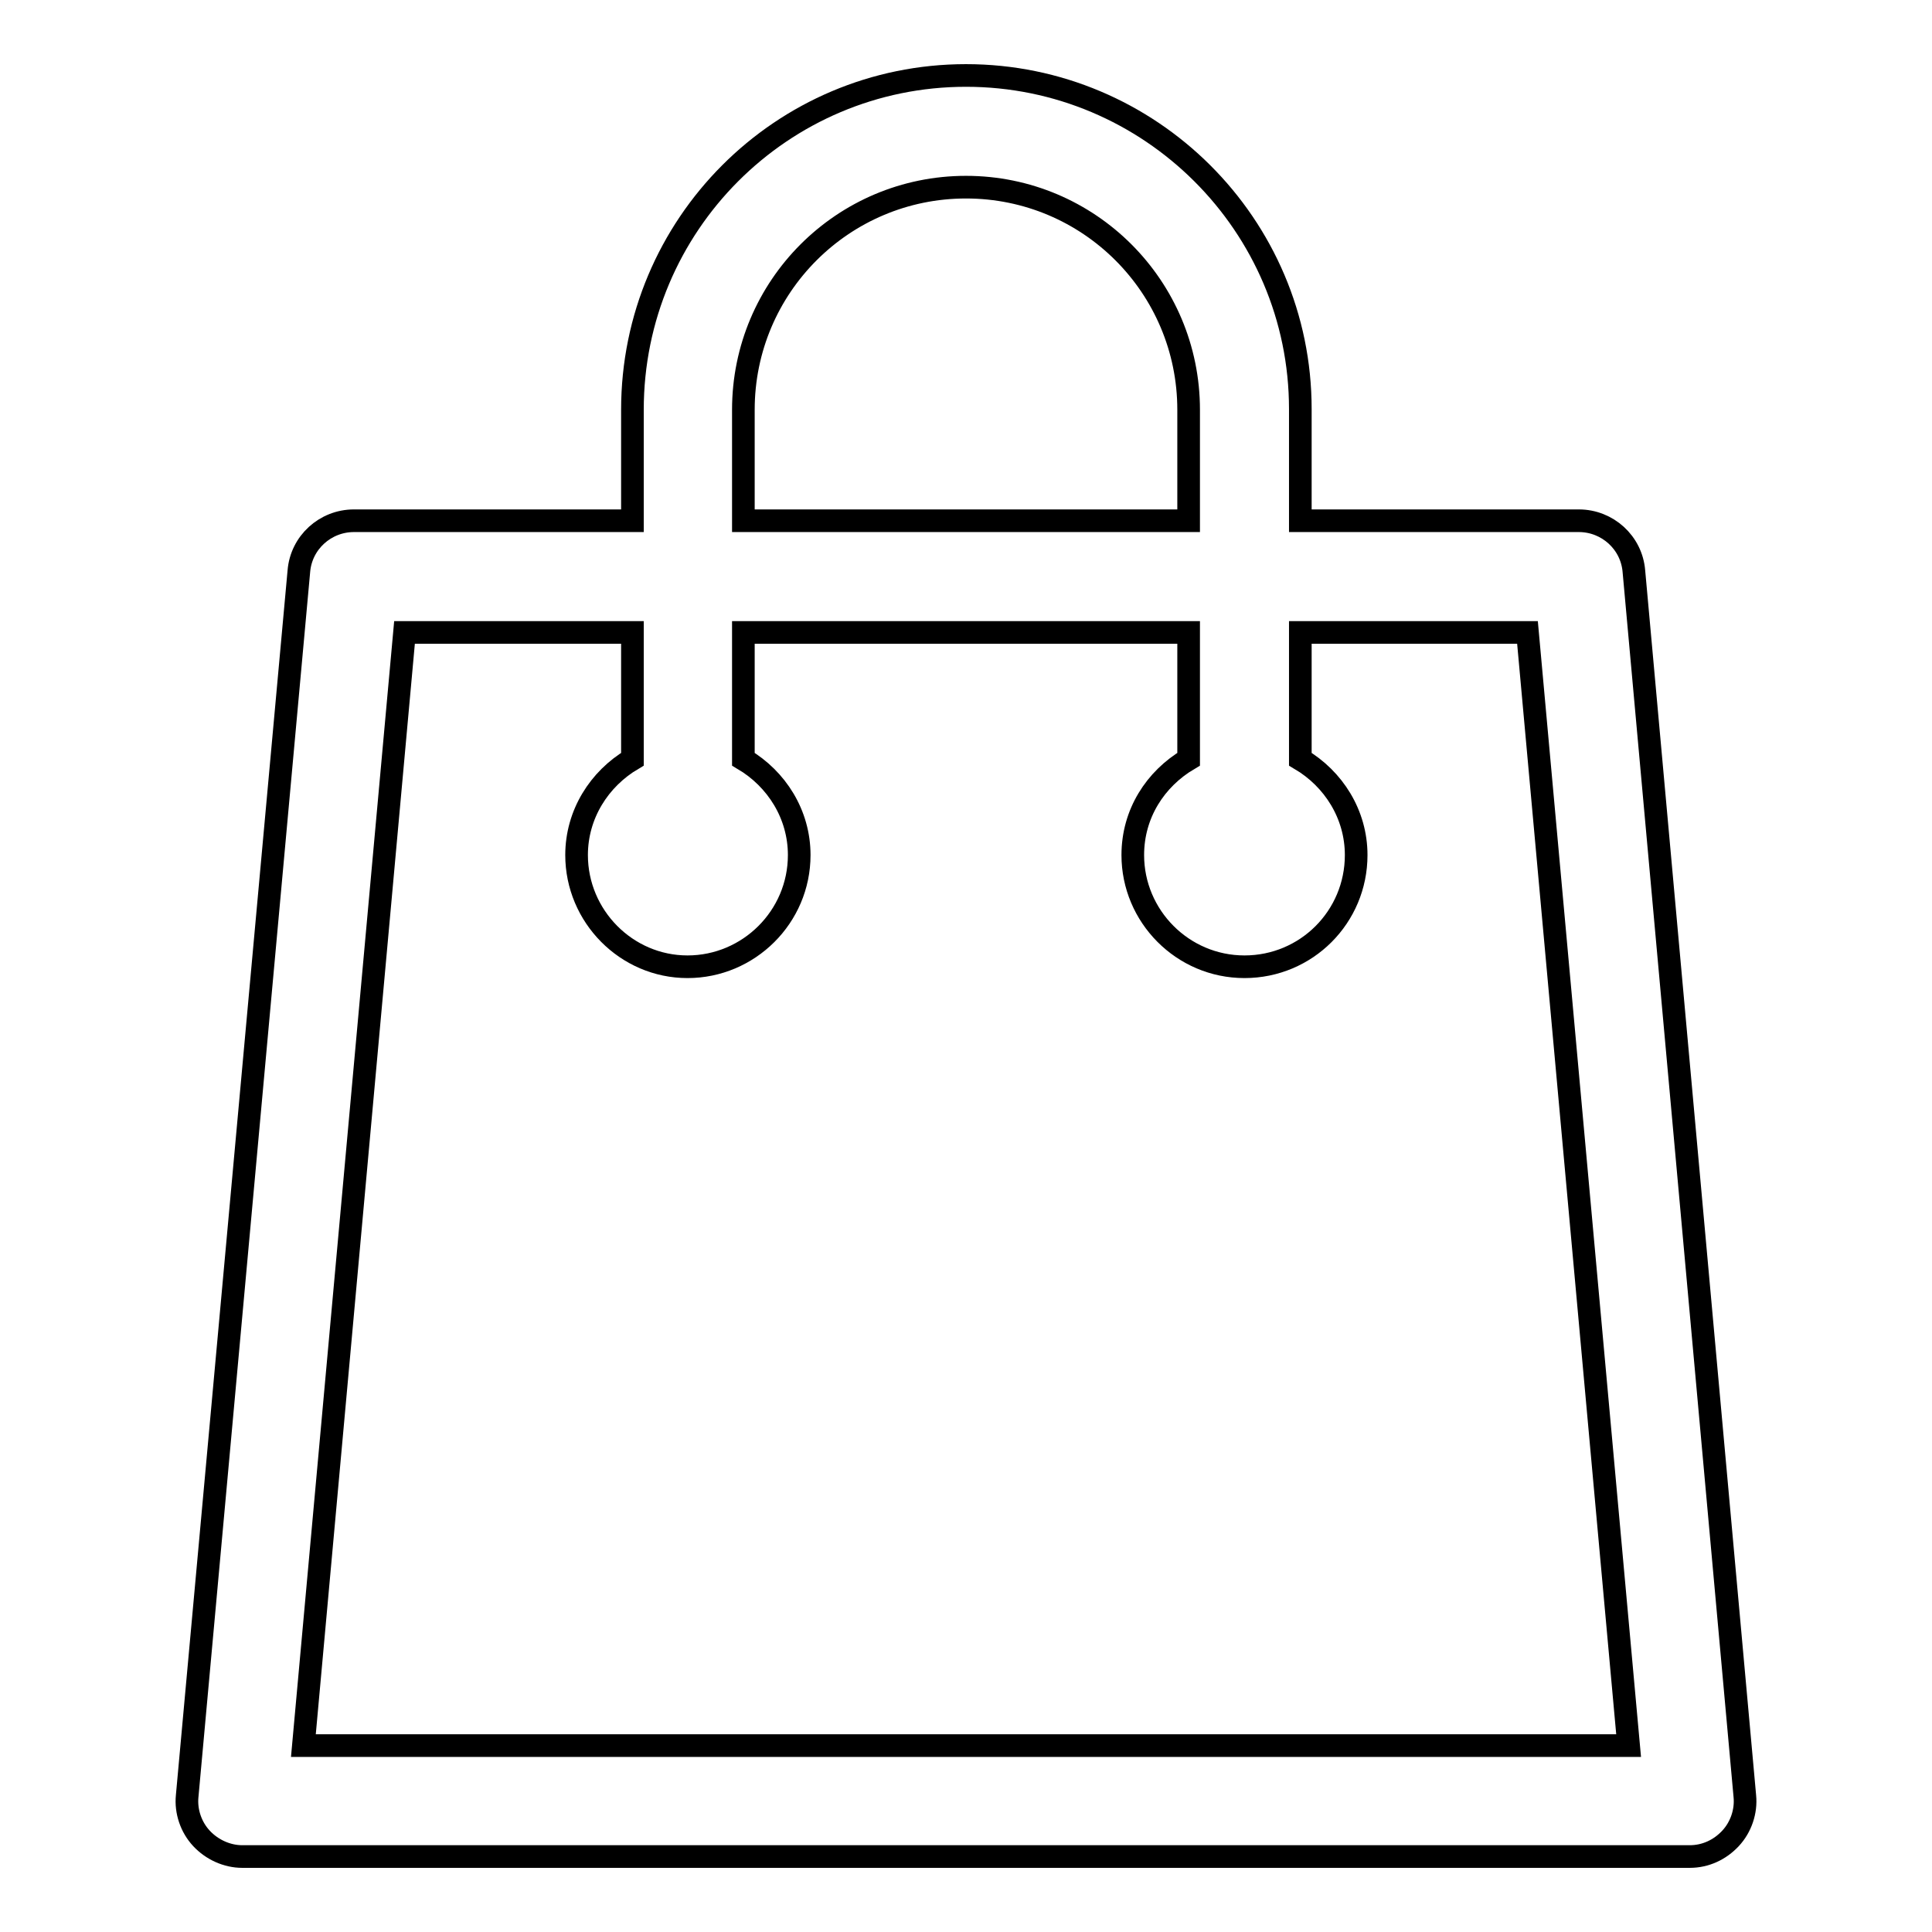 <?xml version="1.0" encoding="utf-8"?>
<!-- Svg Vector Icons : http://www.onlinewebfonts.com/icon -->
<!DOCTYPE svg PUBLIC "-//W3C//DTD SVG 1.1//EN" "http://www.w3.org/Graphics/SVG/1.1/DTD/svg11.dtd">
<svg version="1.1" xmlns="http://www.w3.org/2000/svg" xmlns:xlink="http://www.w3.org/1999/xlink" x="0px" y="0px" viewBox="0 0 256 256" enable-background="new 0 0 256 256" xml:space="preserve">
<g><g><path stroke-width="3" fill-opacity="0" stroke="#000000"  d="M216.5,75.7c-0.3-3.8-3.5-6.7-7.3-6.7h-36.9V54.2c0-24.4-19.9-44.2-44.3-44.2S83.8,29.8,83.8,54.3V69H46.9c-3.8,0-7,2.9-7.3,6.7L24.8,238c-0.2,2,0.5,4.1,1.9,5.6c1.4,1.5,3.4,2.4,5.4,2.4h191.8c2.1,0,4-0.9,5.4-2.4c1.4-1.5,2.1-3.6,1.9-5.6L216.5,75.7z M98.5,54.3c0-16.3,13.2-29.5,29.5-29.5s29.5,13.2,29.5,29.5V69h-59V54.3z M40.2,231.3L53.6,83.8h30.2v16.8c-4.4,2.6-7.4,7.3-7.4,12.7c0,8.1,6.6,14.8,14.7,14.8s14.8-6.6,14.8-14.8c0-5.4-3-10.1-7.4-12.7V83.8h59v16.8c-4.4,2.6-7.4,7.2-7.4,12.7c0,8.1,6.6,14.8,14.8,14.8c8.2,0,14.8-6.6,14.8-14.8c0-5.4-3-10.1-7.4-12.7V83.8h30.1l13.4,147.5H40.2z"/></g></g>
</svg>